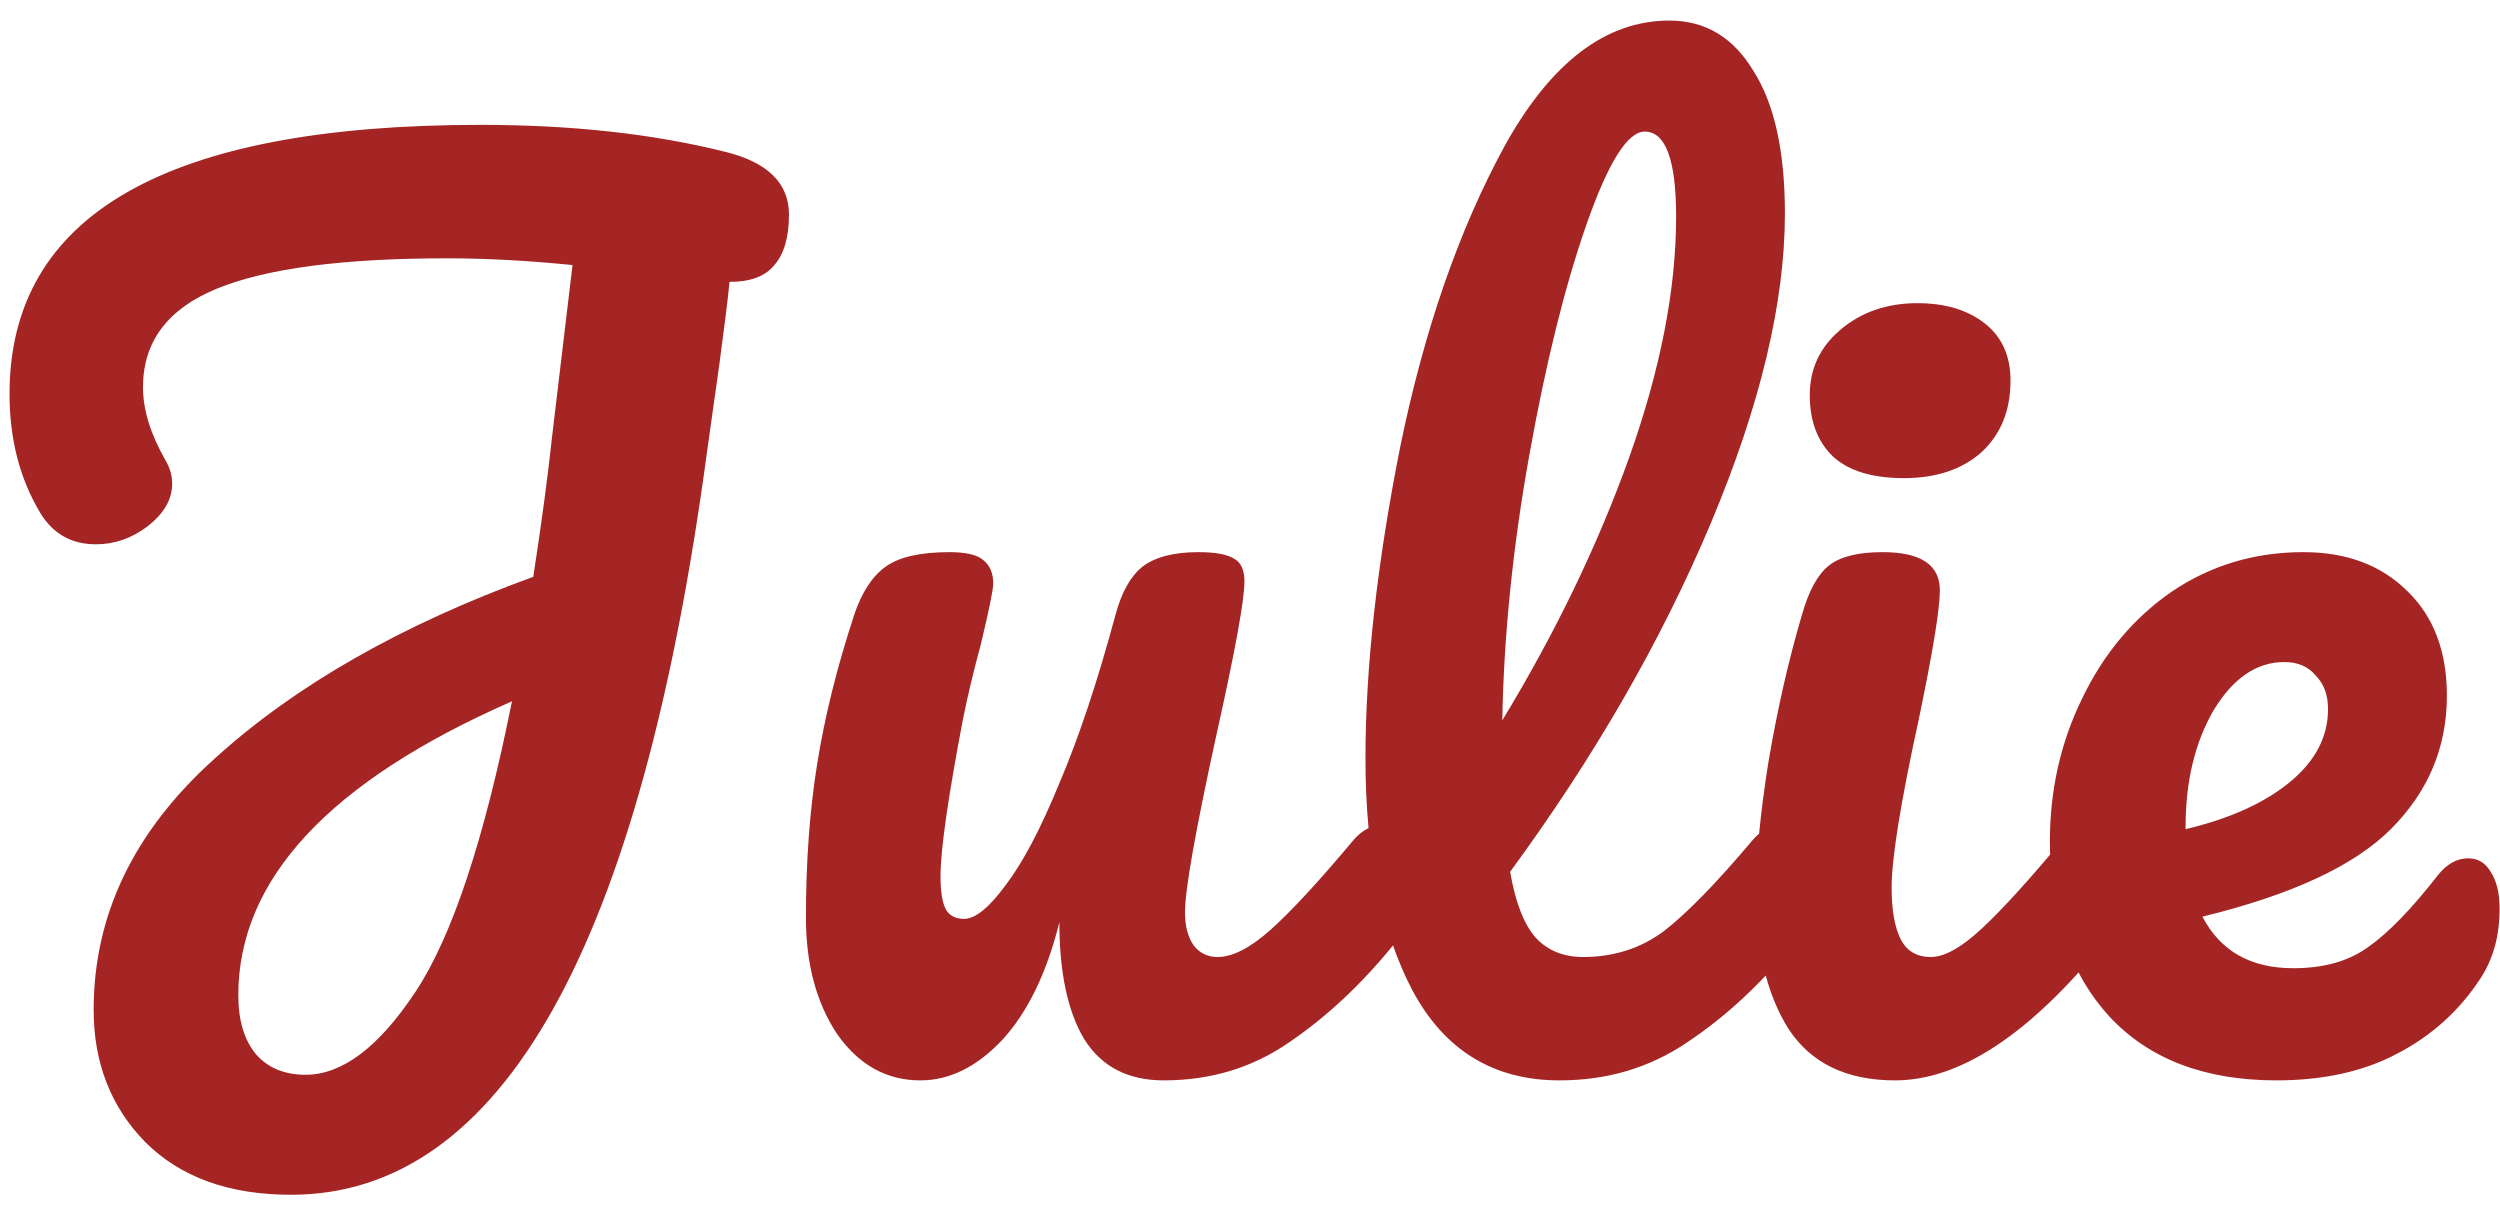 <svg width="107" height="52" viewBox="0 0 107 52" fill="none" xmlns="http://www.w3.org/2000/svg" id="logo">
<path d="M33.768 9.184C33.768 10.144 33.56 10.864 33.144 11.344C32.76 11.824 32.12 12.064 31.224 12.064C31.16 12.736 31.016 13.904 30.792 15.568C30.472 17.808 30.296 19.056 30.264 19.312C27.416 40.528 21.48 51.136 12.456 51.136C9.8 51.136 7.72 50.384 6.216 48.88C4.744 47.376 4.008 45.488 4.008 43.216C4.008 39.152 5.736 35.568 9.192 32.464C12.648 29.328 17.192 26.736 22.824 24.688C23.176 22.416 23.448 20.384 23.64 18.592L24.504 11.344C22.584 11.152 20.792 11.056 19.128 11.056C14.68 11.056 11.4 11.488 9.288 12.352C7.176 13.216 6.12 14.624 6.12 16.576C6.12 17.536 6.44 18.576 7.08 19.696C7.272 20.016 7.368 20.352 7.368 20.704C7.368 21.376 7.016 21.984 6.312 22.528C5.64 23.04 4.904 23.296 4.104 23.296C3.08 23.296 2.296 22.864 1.752 22C0.856 20.528 0.408 18.816 0.408 16.864C0.408 9.184 7.128 5.344 20.568 5.344C24.472 5.344 27.96 5.728 31.032 6.496C32.856 6.944 33.768 7.84 33.768 9.184ZM13.08 46C14.648 46 16.216 44.816 17.784 42.448C19.352 40.08 20.728 35.936 21.912 30.016C14.104 33.44 10.2 37.632 10.2 42.592C10.2 43.68 10.456 44.528 10.968 45.136C11.48 45.712 12.184 46 13.08 46ZM39.39 46.24C37.95 46.24 36.766 45.584 35.838 44.272C34.942 42.928 34.494 41.264 34.494 39.28C34.494 36.88 34.654 34.688 34.974 32.704C35.294 30.688 35.822 28.56 36.558 26.32C36.878 25.36 37.326 24.672 37.902 24.256C38.478 23.84 39.39 23.632 40.638 23.632C41.342 23.632 41.822 23.744 42.078 23.968C42.366 24.192 42.51 24.528 42.51 24.976C42.51 25.232 42.334 26.096 41.982 27.568C41.662 28.752 41.406 29.824 41.214 30.784C40.574 34.144 40.254 36.384 40.254 37.504C40.254 38.176 40.334 38.656 40.494 38.944C40.654 39.2 40.91 39.328 41.262 39.328C41.742 39.328 42.334 38.848 43.038 37.888C43.774 36.928 44.542 35.472 45.342 33.52C46.174 31.568 46.974 29.168 47.742 26.32C47.998 25.36 48.382 24.672 48.894 24.256C49.438 23.84 50.238 23.632 51.294 23.632C52.03 23.632 52.542 23.728 52.83 23.92C53.118 24.08 53.262 24.4 53.262 24.88C53.262 25.68 52.862 27.872 52.062 31.456C51.166 35.552 50.718 38.08 50.718 39.04C50.718 39.648 50.846 40.128 51.102 40.48C51.358 40.8 51.694 40.96 52.11 40.96C52.75 40.96 53.502 40.576 54.366 39.808C55.262 39.008 56.446 37.728 57.918 35.968C58.302 35.52 58.734 35.296 59.214 35.296C59.63 35.296 59.95 35.488 60.174 35.872C60.43 36.256 60.558 36.784 60.558 37.456C60.558 38.736 60.254 39.728 59.646 40.432C58.27 42.128 56.782 43.52 55.182 44.608C53.614 45.696 51.822 46.24 49.806 46.24C48.27 46.24 47.134 45.648 46.398 44.464C45.694 43.28 45.342 41.616 45.342 39.472C44.798 41.648 43.982 43.328 42.894 44.512C41.806 45.664 40.638 46.24 39.39 46.24ZM76.298 35.296C76.714 35.296 77.034 35.488 77.258 35.872C77.514 36.256 77.642 36.784 77.642 37.456C77.642 38.736 77.338 39.728 76.73 40.432C75.354 42.128 73.85 43.52 72.218 44.608C70.618 45.696 68.794 46.24 66.746 46.24C63.93 46.24 61.834 44.96 60.458 42.4C59.114 39.84 58.442 36.528 58.442 32.464C58.442 28.56 58.938 24.112 59.93 19.12C60.954 14.128 62.442 9.84 64.394 6.256C66.378 2.672 68.73 0.88 71.45 0.88C72.986 0.88 74.186 1.6 75.05 3.04C75.946 4.448 76.394 6.48 76.394 9.136C76.394 12.944 75.338 17.36 73.226 22.384C71.114 27.408 68.25 32.384 64.634 37.312C64.858 38.624 65.226 39.568 65.738 40.144C66.25 40.688 66.922 40.96 67.754 40.96C69.066 40.96 70.218 40.592 71.21 39.856C72.202 39.088 73.466 37.792 75.002 35.968C75.386 35.52 75.818 35.296 76.298 35.296ZM70.394 5.632C69.658 5.632 68.826 6.96 67.898 9.616C66.97 12.272 66.154 15.568 65.45 19.504C64.746 23.44 64.362 27.216 64.298 30.832C66.57 27.088 68.378 23.344 69.722 19.6C71.066 15.824 71.738 12.384 71.738 9.28C71.738 6.848 71.29 5.632 70.394 5.632ZM81.49 20.464C80.146 20.464 79.138 20.16 78.466 19.552C77.794 18.912 77.458 18.032 77.458 16.912C77.458 15.792 77.89 14.864 78.754 14.128C79.65 13.36 80.754 12.976 82.066 12.976C83.25 12.976 84.21 13.264 84.946 13.84C85.682 14.416 86.05 15.232 86.05 16.288C86.05 17.568 85.634 18.592 84.802 19.36C83.97 20.096 82.866 20.464 81.49 20.464ZM81.106 46.24C79.026 46.24 77.506 45.504 76.546 44.032C75.618 42.56 75.154 40.608 75.154 38.176C75.154 36.736 75.33 34.896 75.682 32.656C76.066 30.384 76.546 28.272 77.122 26.32C77.41 25.296 77.794 24.592 78.274 24.208C78.754 23.824 79.522 23.632 80.578 23.632C82.21 23.632 83.026 24.176 83.026 25.264C83.026 26.064 82.722 27.92 82.114 30.832C81.346 34.352 80.962 36.736 80.962 37.984C80.962 38.944 81.09 39.68 81.346 40.192C81.602 40.704 82.034 40.96 82.642 40.96C83.218 40.96 83.938 40.56 84.802 39.76C85.666 38.96 86.818 37.696 88.258 35.968C88.642 35.52 89.074 35.296 89.554 35.296C89.97 35.296 90.29 35.488 90.514 35.872C90.77 36.256 90.898 36.784 90.898 37.456C90.898 38.736 90.594 39.728 89.986 40.432C86.818 44.304 83.858 46.24 81.106 46.24ZM105.639 36.736C106.055 36.736 106.375 36.928 106.599 37.312C106.855 37.696 106.983 38.224 106.983 38.896C106.983 40.048 106.711 41.04 106.167 41.872C105.271 43.248 104.087 44.32 102.615 45.088C101.175 45.856 99.447 46.24 97.431 46.24C94.359 46.24 91.975 45.328 90.279 43.504C88.583 41.648 87.735 39.152 87.735 36.016C87.735 33.808 88.199 31.76 89.127 29.872C90.055 27.952 91.335 26.432 92.967 25.312C94.631 24.192 96.503 23.632 98.583 23.632C100.439 23.632 101.927 24.192 103.047 25.312C104.167 26.4 104.727 27.888 104.727 29.776C104.727 31.984 103.927 33.888 102.327 35.488C100.759 37.056 98.071 38.304 94.263 39.232C95.031 40.704 96.327 41.44 98.151 41.44C99.463 41.44 100.535 41.136 101.367 40.528C102.231 39.92 103.223 38.896 104.343 37.456C104.727 36.976 105.159 36.736 105.639 36.736ZM97.767 28.336C96.583 28.336 95.575 29.024 94.743 30.4C93.943 31.776 93.543 33.44 93.543 35.392V35.488C95.431 35.04 96.919 34.368 98.007 33.472C99.095 32.576 99.639 31.536 99.639 30.352C99.639 29.744 99.463 29.264 99.111 28.912C98.791 28.528 98.343 28.336 97.767 28.336Z" fill="#A52424"/>
</svg>

